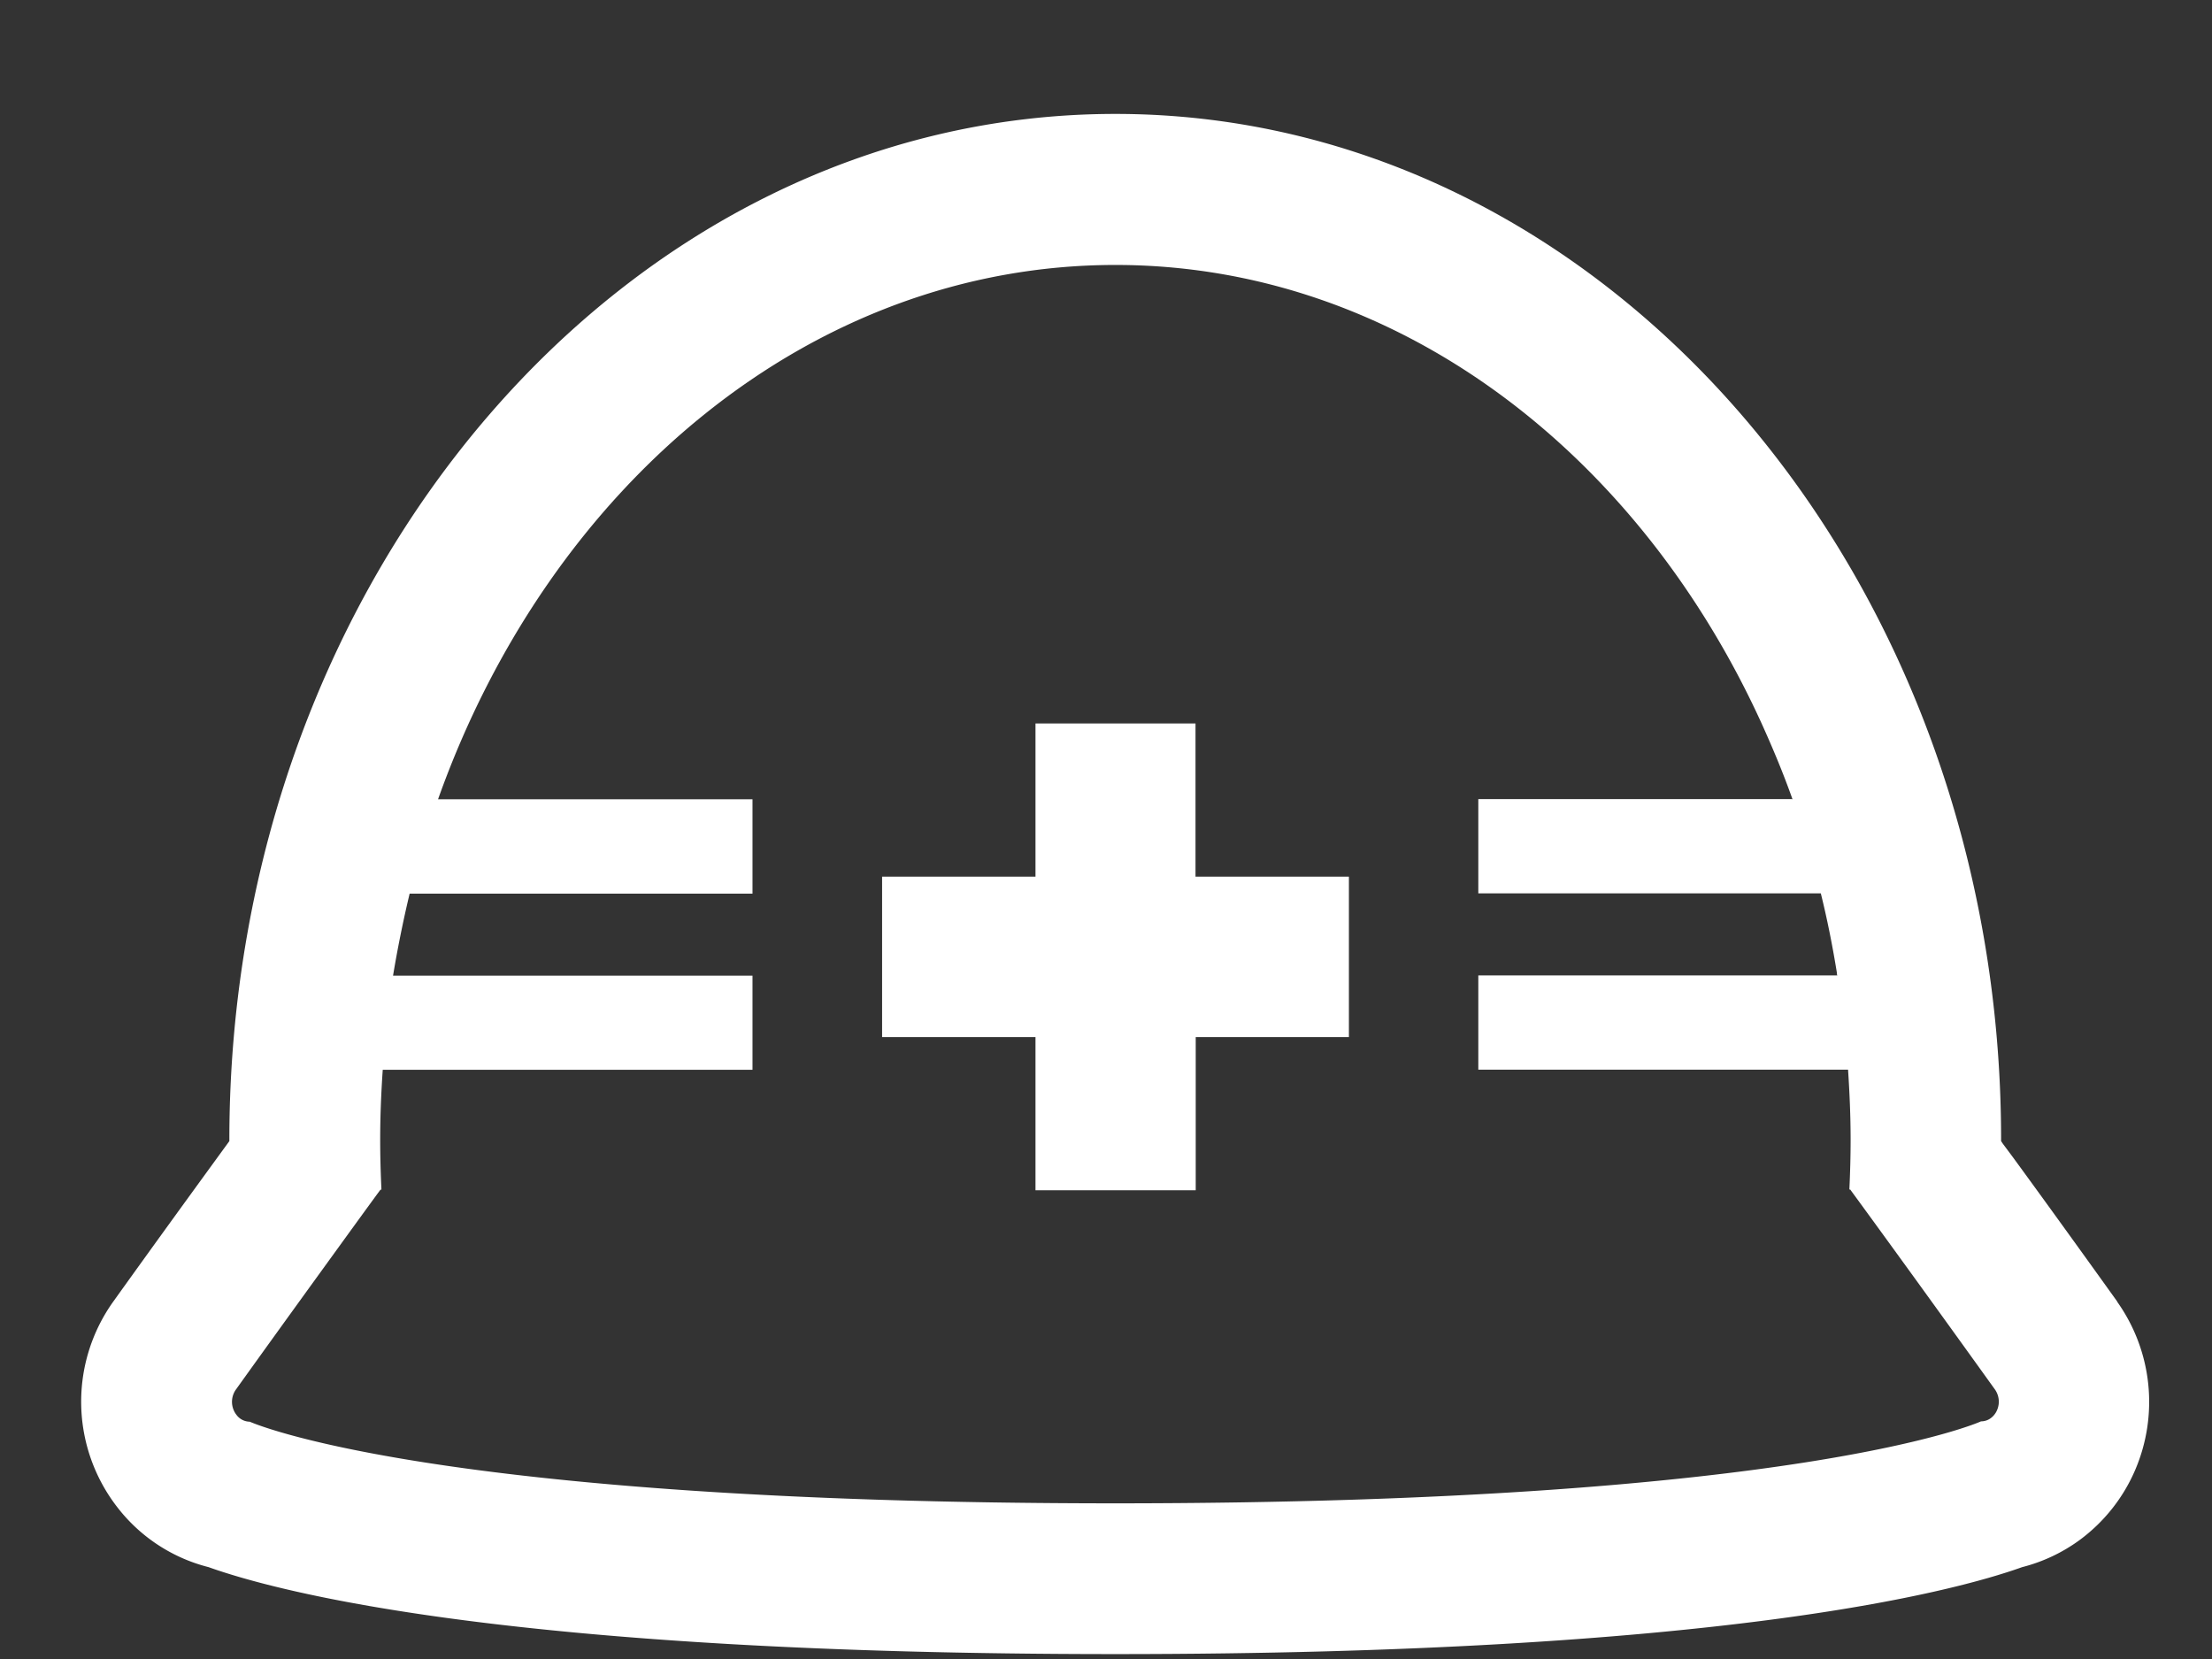 <svg xmlns="http://www.w3.org/2000/svg" xmlns:xlink="http://www.w3.org/1999/xlink" width="32" height="24" viewBox="0 0 32 24"><rect x="0" y="0" width="32" height="24" fill="#333333" stroke="none"/><defs><clipPath id="a"><rect width="32" height="24" transform="translate(-2065 6332.528)" fill="#fff"/></clipPath><clipPath id="b"><rect width="29.919" height="22.284" fill="none"/></clipPath></defs><g transform="translate(2065 -6332.528)" clip-path="url(#a)"><g transform="translate(-2063.824 6334.176)"><g clip-path="url(#b)"><path d="M29.456,17.185c-.621-.866-1.147-1.593-1.518-2.1L27.8,14.9l-.027-.04v-.014C27.777,6.659,22.027,0,14.96,0S2.142,6.659,2.142,14.843v.017l-.161.221c-.371.51-.9,1.237-1.518,2.1a2.49,2.49,0,0,0,.061,2.979,2.417,2.417,0,0,0,1.317.863c1.043.372,4.439,1.258,13.117,1.258s12.078-.886,13.12-1.258a2.419,2.419,0,0,0,.831-.392,2.467,2.467,0,0,0,.8-1.005,2.5,2.5,0,0,0-.258-2.444m-4.7-7.27H20.21v1.364h4.955c.093.375.169.758.232,1.146,0,.014,0,.027.007.041H20.21v1.363h5.349c.022.335.037.672.037,1.014,0,.242-.007.482-.018.72h.012s.214.292.583.8.892,1.231,1.511,2.093a.307.307,0,0,1,.03.3.279.279,0,0,1-.091.115.234.234,0,0,1-.14.046S24.892,20.1,14.96,20.1,2.438,18.919,2.437,18.919a.242.242,0,0,1-.193-.1.294.294,0,0,1-.038-.064.307.307,0,0,1,.03-.3c.618-.862,1.142-1.585,1.51-2.093s.581-.8.583-.8h.013c-.011-.238-.018-.478-.018-.72,0-.342.014-.679.037-1.014H9.71V12.466h-5.2q.1-.6.24-1.186H9.71V9.915H6.27l-1.109,0c1.615-4.543,5.394-7.73,9.8-7.73,4.035,0,7.54,2.679,9.342,6.621.164.361.318.729.454,1.113" transform="translate(0 0)" fill="#fff"/><path d="M29.315,18.863H27v2.216H24.781V23.4H27v2.216h2.318V23.4h2.216V21.079H29.315Z" transform="translate(-13.196 -10.045)" fill="#fff"/></g></g></g></svg>
